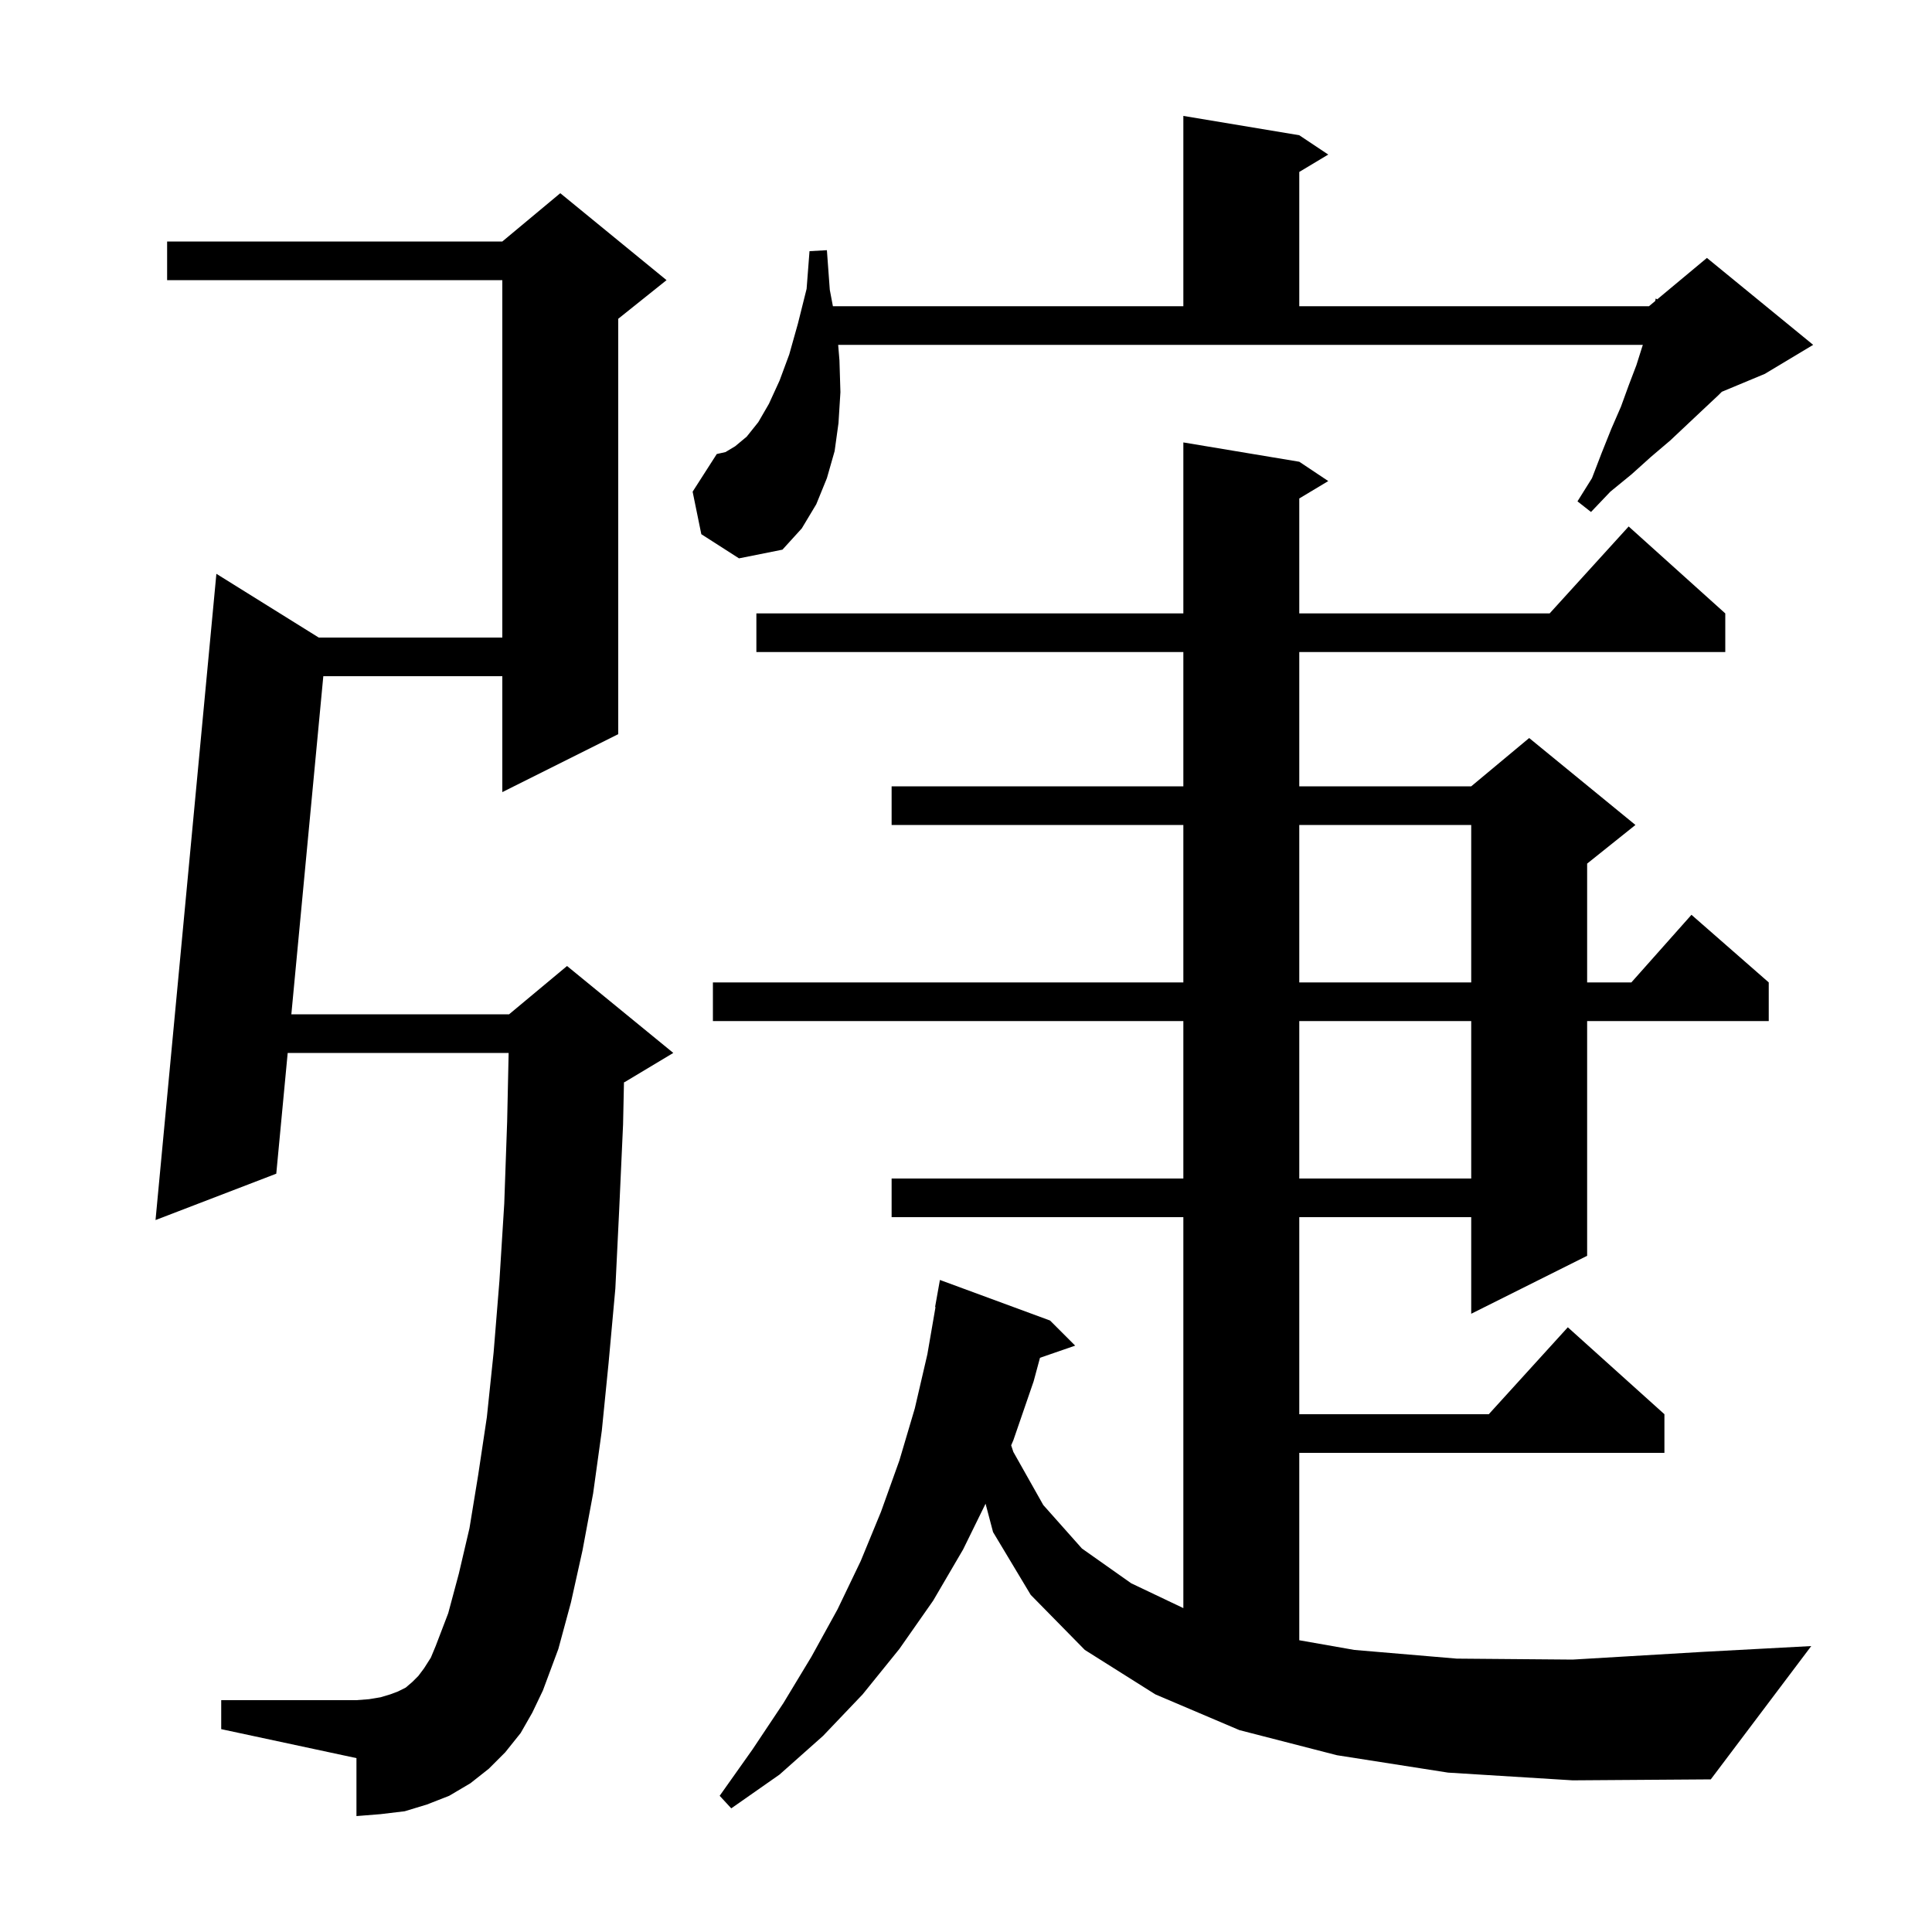 <svg xmlns="http://www.w3.org/2000/svg" xmlns:xlink="http://www.w3.org/1999/xlink" version="1.1" baseProfile="full" viewBox="0 0 200 200" width="200" height="200"><g fill="currentColor"><path d="M 149.9 183.5 L 138.4 181.7 L 128.3 179.1 L 119.6 175.4 L 112.3 170.8 L 106.7 165.1 L 102.8 158.6 L 102.025 155.664 L 99.7 160.4 L 96.6 165.7 L 93.1 170.7 L 89.3 175.4 L 85.2 179.7 L 80.7 183.7 L 75.7 187.2 L 74.5 185.9 L 77.9 181.1 L 81.1 176.3 L 84.0 171.5 L 86.7 166.6 L 89.1 161.6 L 91.2 156.5 L 93.1 151.2 L 94.7 145.8 L 96.0 140.2 L 96.844 135.305 L 96.8 135.3 L 97.3 132.5 L 108.7 136.7 L 111.3 139.3 L 107.659 140.558 L 107.0 143.0 L 104.9 149.1 L 104.676 149.619 L 104.9 150.3 L 108.0 155.8 L 112.0 160.3 L 117.1 163.9 L 122.5 166.471 L 122.5 126.0 L 92.3 126.0 L 92.3 122.0 L 122.5 122.0 L 122.5 105.7 L 73.8 105.7 L 73.8 101.7 L 122.5 101.7 L 122.5 85.4 L 92.3 85.4 L 92.3 81.4 L 122.5 81.4 L 122.5 67.5 L 78.3 67.5 L 78.3 63.5 L 122.5 63.5 L 122.5 45.8 L 134.5 47.8 L 137.5 49.8 L 134.5 51.6 L 134.5 63.5 L 160.418 63.5 L 168.6 54.5 L 178.6 63.5 L 178.6 67.5 L 134.5 67.5 L 134.5 81.4 L 152.3 81.4 L 158.3 76.4 L 169.3 85.4 L 164.3 89.4 L 164.3 101.7 L 168.878 101.7 L 175.1 94.7 L 183.1 101.7 L 183.1 105.7 L 164.3 105.7 L 164.3 130.0 L 152.3 136.0 L 152.3 126.0 L 134.5 126.0 L 134.5 146.4 L 154.118 146.4 L 162.3 137.4 L 172.3 146.4 L 172.3 150.4 L 134.5 150.4 L 134.5 169.798 L 140.2 170.8 L 150.8 171.7 L 162.8 171.8 L 176.3 171.0 L 187.5 170.4 L 177.1 184.2 L 162.8 184.3 Z M 53.9 179.4 L 52.3 181.4 L 50.6 183.1 L 48.7 184.6 L 46.5 185.9 L 44.2 186.8 L 41.9 187.5 L 39.4 187.8 L 36.9 188.0 L 36.9 182.0 L 22.9 179.0 L 22.9 176.0 L 36.9 176.0 L 38.2 175.9 L 39.4 175.7 L 40.4 175.4 L 41.2 175.1 L 42.0 174.7 L 42.7 174.1 L 43.3 173.5 L 43.9 172.7 L 44.6 171.6 L 45.1 170.4 L 46.4 167.0 L 47.5 162.9 L 48.6 158.2 L 49.5 152.7 L 50.4 146.7 L 51.1 140.0 L 51.7 132.6 L 52.2 124.6 L 52.5 116.1 L 52.654 109.0 L 29.782 109.0 L 28.6 121.5 L 16.1 126.3 L 22.4 59.4 L 32.997 66.0 L 52.0 66.0 L 52.0 29.0 L 17.3 29.0 L 17.3 25.0 L 52.0 25.0 L 58.0 20.0 L 69.0 29.0 L 64.0 33.0 L 64.0 76.0 L 52.0 82.0 L 52.0 70.0 L 33.469 70.0 L 30.16 105.0 L 52.7 105.0 L 58.7 100.0 L 69.7 109.0 L 64.7 112.0 L 64.593 112.045 L 64.5 116.4 L 64.1 125.2 L 63.7 133.4 L 63.0 141.1 L 62.3 148.1 L 61.4 154.6 L 60.3 160.5 L 59.1 165.9 L 57.8 170.7 L 56.2 175.0 L 55.1 177.3 Z M 134.5 105.7 L 134.5 122.0 L 152.3 122.0 L 152.3 105.7 Z M 134.5 85.4 L 134.5 101.7 L 152.3 101.7 L 152.3 85.4 Z M 72.6 55.3 L 71.7 50.9 L 74.2 47.0 L 75.1 46.8 L 76.1 46.2 L 77.3 45.2 L 78.5 43.7 L 79.6 41.8 L 80.7 39.4 L 81.7 36.7 L 82.6 33.5 L 83.5 29.9 L 83.8 26.0 L 85.6 25.9 L 85.9 30.0 L 86.222 31.7 L 122.5 31.7 L 122.5 12.0 L 134.5 14.0 L 137.5 16.0 L 134.5 17.8 L 134.5 31.7 L 170.7 31.7 L 171.348 31.16 L 171.4 30.9 L 171.558 30.985 L 176.7 26.7 L 187.7 35.7 L 182.7 38.7 L 178.243 40.557 L 177.9 40.9 L 176.3 42.4 L 172.9 45.6 L 170.9 47.3 L 168.9 49.1 L 166.7 50.9 L 164.7 53.0 L 163.3 51.9 L 164.8 49.5 L 165.8 46.9 L 166.8 44.4 L 167.8 42.1 L 168.6 39.9 L 169.4 37.8 L 170.0 35.9 L 170.067 35.7 L 86.767 35.7 L 86.9 37.3 L 87.0 40.6 L 86.8 43.8 L 86.4 46.7 L 85.6 49.5 L 84.5 52.2 L 83.0 54.7 L 81.0 56.9 L 76.5 57.8 Z "/></g></svg>